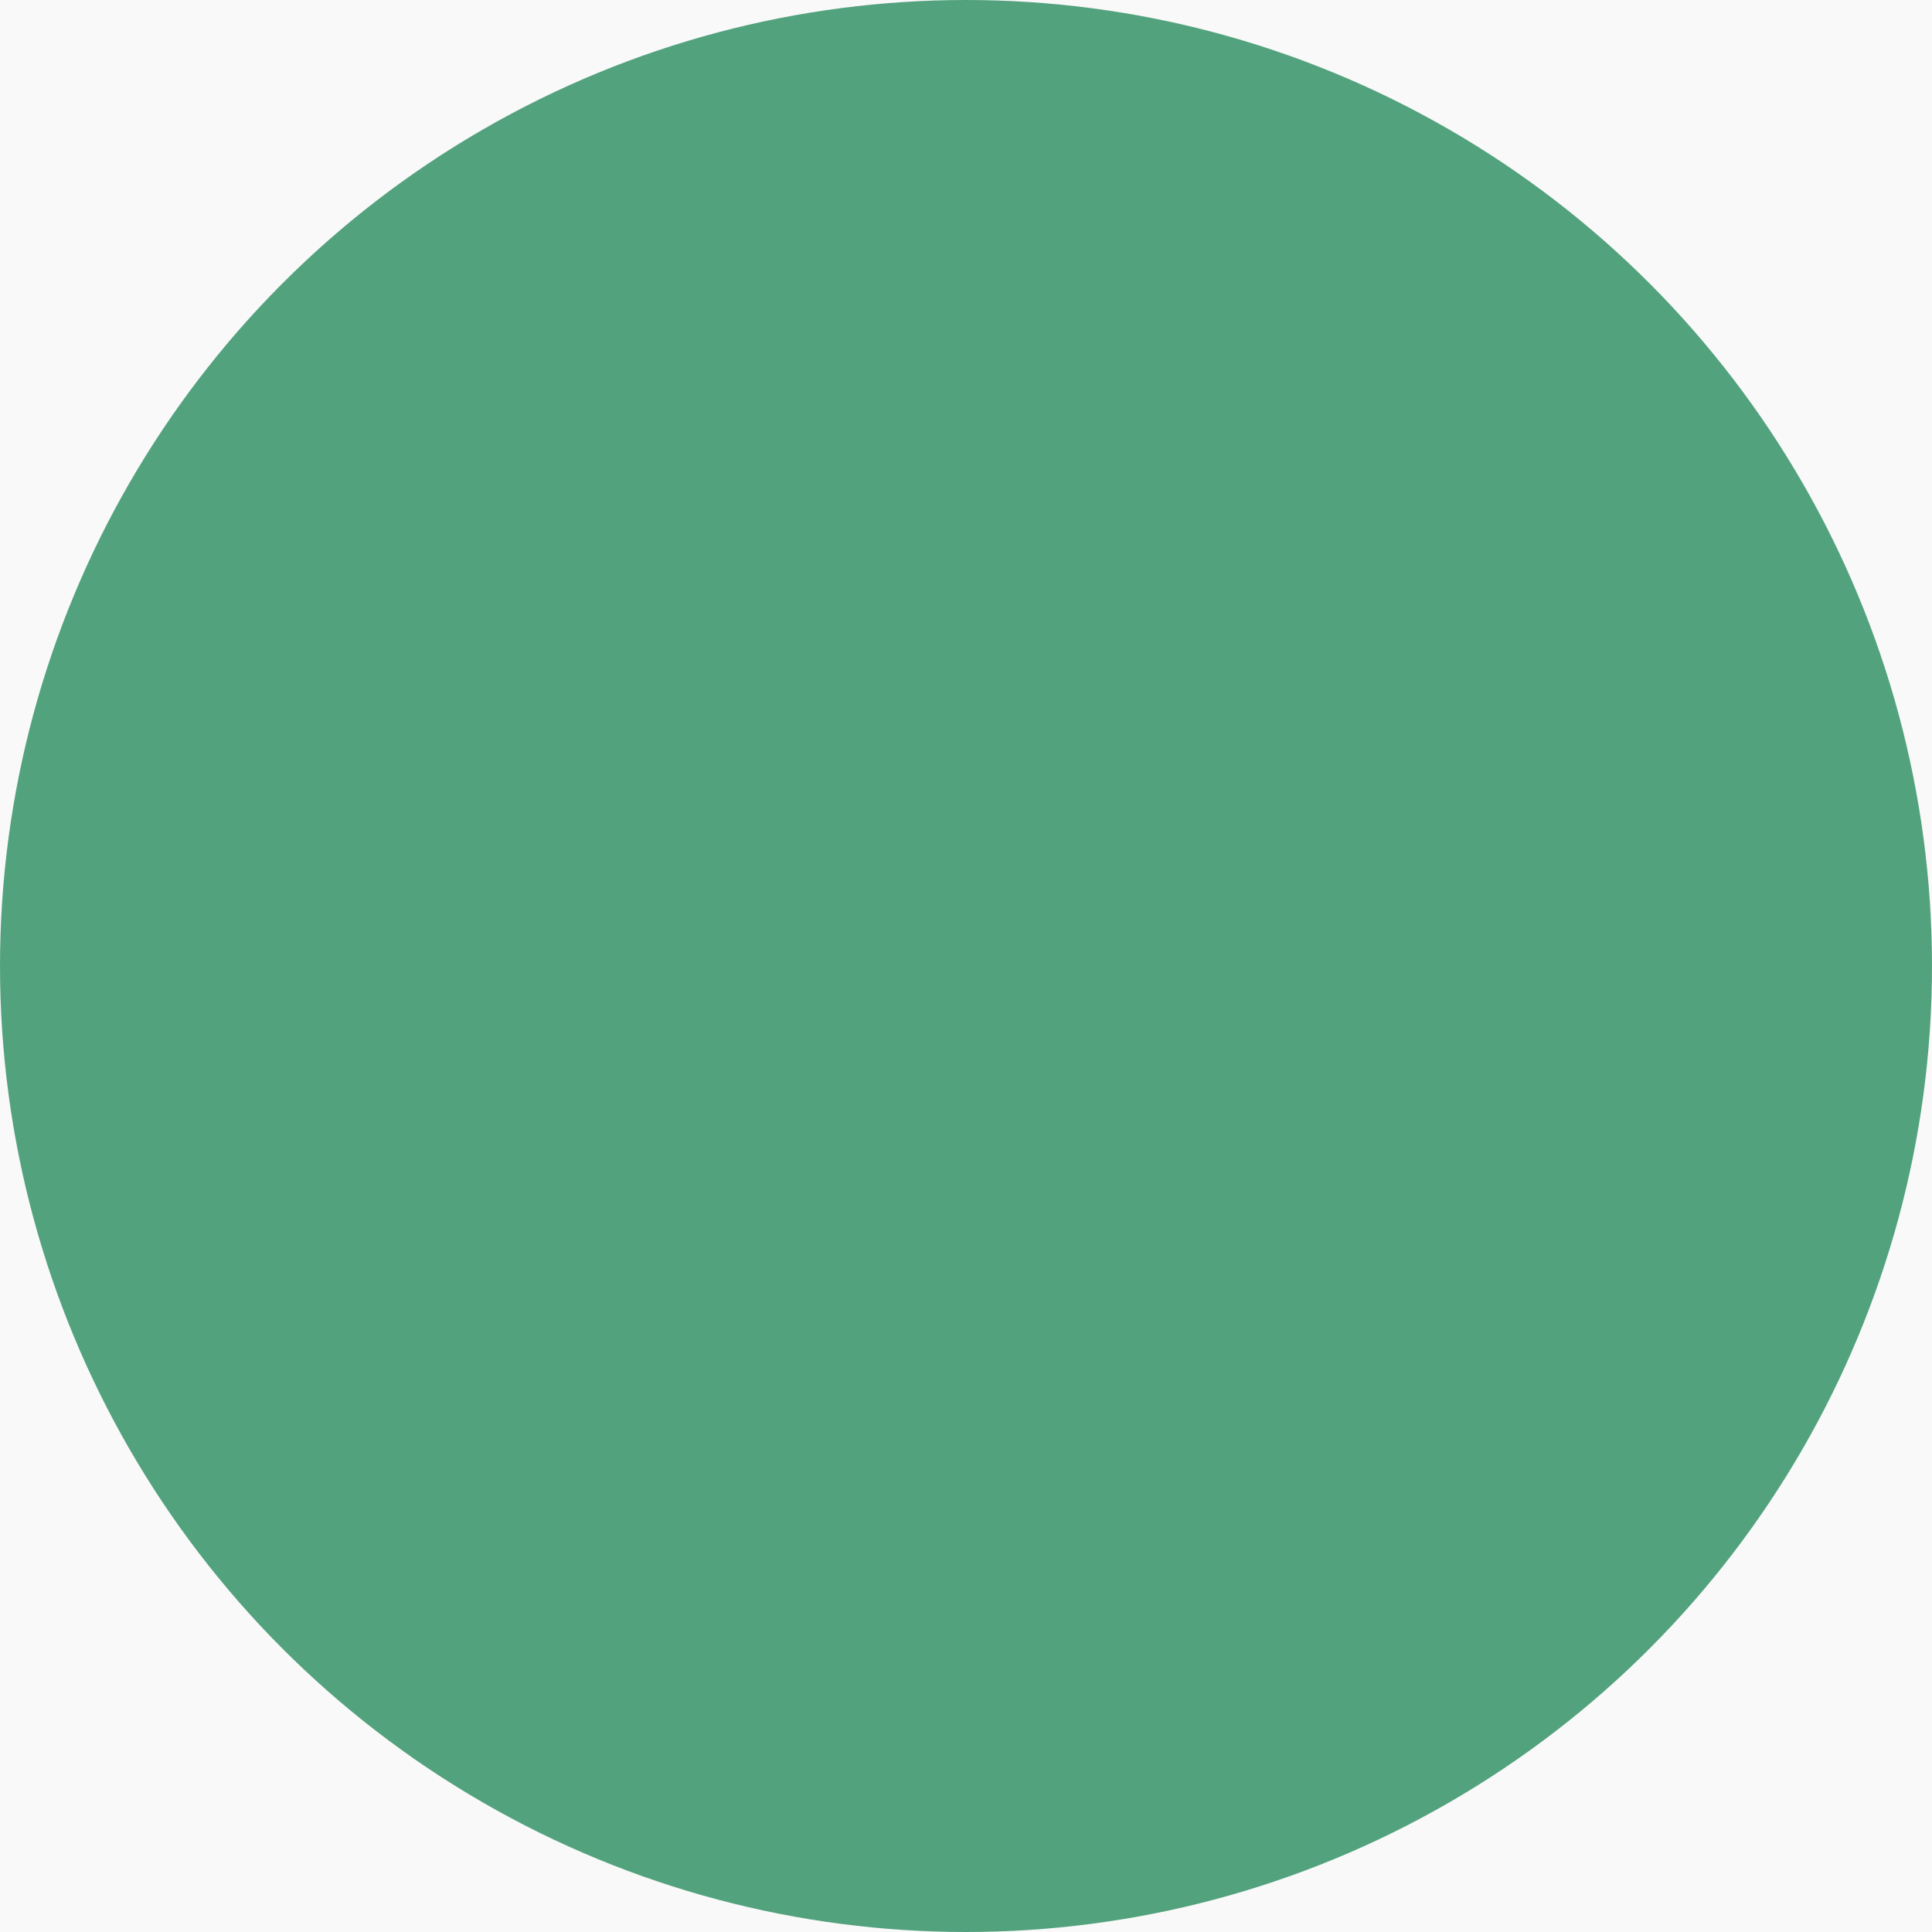 <?xml version="1.0" encoding="UTF-8" standalone="no"?>
<svg width="14px" height="14px" viewBox="0 0 14 14" version="1.1" xmlns="http://www.w3.org/2000/svg" xmlns:xlink="http://www.w3.org/1999/xlink">
    <!-- Generator: sketchtool 39.1 (31720) - http://www.bohemiancoding.com/sketch -->
    <title>5B18D9A1-5F0A-4824-9C95-C3E7A9D68353</title>
    <desc>Created with sketchtool.</desc>
    <defs></defs>
    <g id="Page-1" stroke="none" stroke-width="1" fill="none" fill-rule="evenodd">
        <g id="Mobile_Settings_Portrait_Manage-Storage_scrow1" transform="translate(-30, -149)">
            <rect id="Rectangle-7-Copy-2" fill="#F9F9F9" x="0" y="24" width="360" height="443"></rect>
            <circle id="Oval" fill="#53A27E" cx="37" cy="156" r="7"></circle>
        </g>
    </g>
</svg>